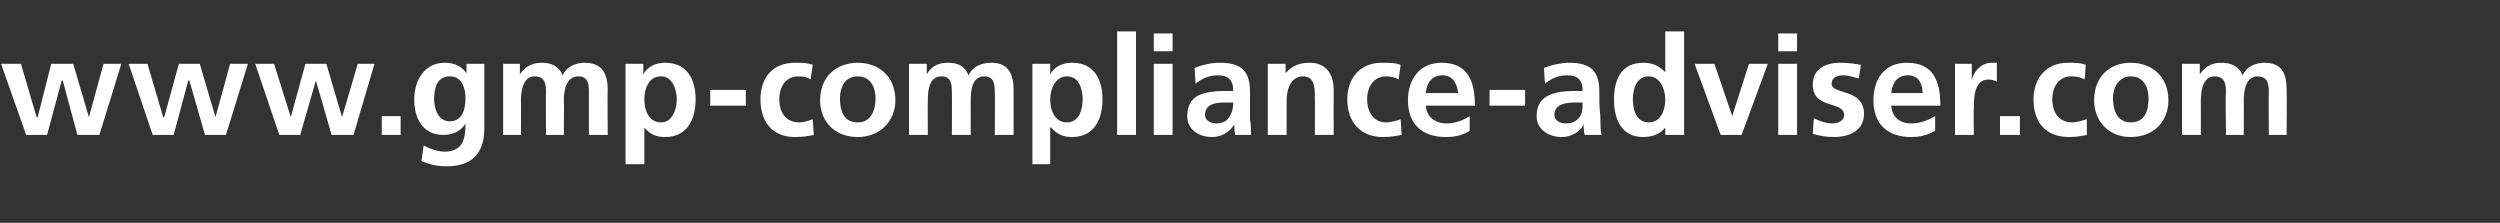 <?xml version="1.0" standalone="no"?>
<!DOCTYPE svg PUBLIC "-//W3C//DTD SVG 1.1//EN" "http://www.w3.org/Graphics/SVG/1.1/DTD/svg11.dtd">
<svg xmlns="http://www.w3.org/2000/svg" version="1.1" width="239px" height="21.3px" viewBox="0 -3 239 21.3" style="top:-3px">
  <rect x="0" y="-3" width="239" height="21.3" fill="#333333" stroke="none"/>
  <desc>www.gmp compliance adviser.com</desc>
  <defs/>
  <g id="Polygon20686">
    <path d="M 0.1 3.1 L 2 3.1 L 3.5 8.2 L 3.6 8.2 L 4.9 3.1 L 7 3.1 L 8.5 8.2 L 8.5 8.2 L 9.9 3.1 L 11.6 3.1 L 9.5 9.9 L 7.4 9.9 L 6 4.7 L 5.9 4.7 L 4.5 9.9 L 2.5 9.9 L 0.1 3.1 Z M 12.3 3.1 L 14.1 3.1 L 15.6 8.2 L 15.7 8.2 L 17.1 3.1 L 19.1 3.1 L 20.6 8.2 L 20.6 8.2 L 22 3.1 L 23.7 3.1 L 21.6 9.9 L 19.6 9.9 L 18.1 4.7 L 18 4.7 L 16.6 9.9 L 14.6 9.9 L 12.3 3.1 Z M 24.4 3.1 L 26.2 3.1 L 27.8 8.2 L 27.8 8.2 L 29.2 3.1 L 31.2 3.1 L 32.7 8.2 L 32.7 8.2 L 34.2 3.1 L 35.8 3.1 L 33.8 9.9 L 31.7 9.9 L 30.2 4.7 L 30.2 4.7 L 28.7 9.9 L 26.7 9.9 L 24.4 3.1 Z M 36.5 8.1 L 38.3 8.1 L 38.3 9.9 L 36.5 9.9 L 36.5 8.1 Z M 44.5 6.4 C 44.5 5.3 44.1 4.3 43 4.3 C 41.8 4.3 41.5 5.4 41.5 6.5 C 41.5 7.4 41.9 8.6 43 8.6 C 44.1 8.6 44.5 7.6 44.5 6.4 Z M 46.3 3.1 C 46.3 3.1 46.3 9.27 46.3 9.3 C 46.3 11.1 45.6 12.9 42.7 12.9 C 42 12.9 41.2 12.8 40.3 12.4 C 40.3 12.4 40.5 10.9 40.5 10.9 C 41 11.2 41.9 11.5 42.5 11.5 C 44.4 11.5 44.5 10 44.5 8.8 C 44.5 8.8 44.5 8.8 44.5 8.8 C 44.2 9.4 43.4 9.9 42.4 9.9 C 40.4 9.9 39.6 8.3 39.6 6.5 C 39.6 4.8 40.5 3 42.5 3 C 43.4 3 44.1 3.3 44.6 4 C 44.58 4.04 44.6 4 44.6 4 L 44.6 3.1 L 46.3 3.1 Z M 48.1 3.1 L 49.7 3.1 L 49.7 4.1 C 49.7 4.1 49.73 4.06 49.7 4.1 C 50.3 3.2 51.1 3 51.8 3 C 52.7 3 53.4 3.3 53.8 4.2 C 54.2 3.3 55.1 3 55.9 3 C 57.6 3 58.1 4.1 58.1 5.6 C 58.06 5.63 58.1 9.9 58.1 9.9 L 56.3 9.9 C 56.3 9.9 56.29 5.87 56.3 5.9 C 56.3 5.2 56.3 4.3 55.3 4.3 C 54.1 4.3 53.9 5.7 53.9 6.6 C 53.94 6.62 53.9 9.9 53.9 9.9 L 52.2 9.9 C 52.2 9.9 52.17 5.87 52.2 5.9 C 52.2 5.2 52.2 4.3 51.1 4.3 C 50 4.3 49.8 5.7 49.8 6.6 C 49.82 6.62 49.8 9.9 49.8 9.9 L 48.1 9.9 L 48.1 3.1 Z M 59.8 3.1 L 61.5 3.1 L 61.5 4.1 C 61.5 4.1 61.52 4.08 61.5 4.1 C 61.9 3.4 62.6 3 63.6 3 C 65.7 3 66.5 4.6 66.5 6.5 C 66.5 8.4 65.7 10.1 63.6 10.1 C 62.8 10.1 62.2 9.9 61.6 9.2 C 61.6 9.15 61.6 9.2 61.6 9.2 L 61.6 12.7 L 59.8 12.7 L 59.8 3.1 Z M 61.6 6.5 C 61.6 7.5 62 8.7 63.2 8.7 C 64.3 8.7 64.7 7.4 64.7 6.5 C 64.7 5.6 64.3 4.3 63.2 4.3 C 62 4.3 61.6 5.5 61.6 6.5 Z M 67.9 7.1 L 67.9 5.6 L 71.3 5.6 L 71.3 7.1 L 67.9 7.1 Z M 77.5 4.6 C 77.2 4.4 76.9 4.3 76.3 4.3 C 75.2 4.3 74.5 5.2 74.5 6.5 C 74.5 7.7 75.1 8.7 76.4 8.7 C 76.9 8.7 77.4 8.5 77.7 8.4 C 77.7 8.4 77.8 9.9 77.8 9.9 C 77.3 10 76.8 10.1 76 10.1 C 73.8 10.1 72.7 8.6 72.7 6.5 C 72.7 4.5 73.8 3 76 3 C 76.7 3 77.2 3 77.7 3.2 C 77.7 3.2 77.5 4.6 77.5 4.6 Z M 82 3 C 84 3 85.6 4.3 85.6 6.6 C 85.6 8.5 84.2 10.1 82 10.1 C 79.7 10.1 78.4 8.5 78.4 6.6 C 78.4 4.3 80 3 82 3 Z M 82 8.7 C 83.3 8.7 83.7 7.5 83.7 6.4 C 83.7 5.3 83.2 4.3 82 4.3 C 80.8 4.3 80.3 5.3 80.3 6.4 C 80.3 7.5 80.6 8.7 82 8.7 Z M 86.9 3.1 L 88.6 3.1 L 88.6 4.1 C 88.6 4.1 88.58 4.06 88.6 4.1 C 89.1 3.2 89.9 3 90.6 3 C 91.6 3 92.2 3.3 92.6 4.2 C 93 3.3 93.9 3 94.8 3 C 96.4 3 96.9 4.1 96.9 5.6 C 96.91 5.63 96.9 9.9 96.9 9.9 L 95.1 9.9 C 95.1 9.9 95.14 5.87 95.1 5.9 C 95.1 5.2 95.1 4.3 94.1 4.3 C 92.9 4.3 92.8 5.7 92.8 6.6 C 92.79 6.62 92.8 9.9 92.8 9.9 L 91 9.9 C 91 9.9 91.02 5.87 91 5.9 C 91 5.2 91 4.3 90 4.3 C 88.8 4.3 88.7 5.7 88.7 6.6 C 88.68 6.62 88.7 9.9 88.7 9.9 L 86.9 9.9 L 86.9 3.1 Z M 98.7 3.1 L 100.4 3.1 L 100.4 4.1 C 100.4 4.1 100.38 4.08 100.4 4.1 C 100.8 3.4 101.5 3 102.5 3 C 104.6 3 105.4 4.6 105.4 6.5 C 105.4 8.4 104.6 10.1 102.5 10.1 C 101.7 10.1 101.1 9.9 100.5 9.2 C 100.46 9.15 100.4 9.2 100.4 9.2 L 100.4 12.7 L 98.7 12.7 L 98.7 3.1 Z M 100.4 6.5 C 100.4 7.5 100.8 8.7 102 8.7 C 103.2 8.7 103.5 7.4 103.5 6.5 C 103.5 5.6 103.2 4.3 102 4.3 C 100.9 4.3 100.4 5.5 100.4 6.5 Z M 106.8 0 L 108.6 0 L 108.6 9.9 L 106.8 9.9 L 106.8 0 Z M 110.3 3.1 L 112.1 3.1 L 112.1 9.9 L 110.3 9.9 L 110.3 3.1 Z M 110.3 0.2 L 112.1 0.2 L 112.1 1.9 L 110.3 1.9 L 110.3 0.2 Z M 114.2 3.5 C 114.9 3.2 115.8 3 116.6 3 C 118.7 3 119.5 3.8 119.5 5.8 C 119.5 5.8 119.5 6.7 119.5 6.7 C 119.5 7.4 119.5 7.9 119.5 8.4 C 119.6 8.9 119.6 9.4 119.6 9.9 C 119.6 9.9 118.1 9.9 118.1 9.9 C 118 9.6 118 9.1 118 8.9 C 118 8.9 118 8.9 118 8.9 C 117.5 9.7 116.7 10.1 115.9 10.1 C 114.6 10.1 113.5 9.4 113.5 8.1 C 113.5 7 114 6.4 114.6 6.1 C 115.3 5.8 116.2 5.7 116.9 5.7 C 116.9 5.7 117.9 5.7 117.9 5.7 C 117.9 4.6 117.4 4.2 116.4 4.2 C 115.6 4.2 114.9 4.5 114.3 5 C 114.3 5 114.2 3.5 114.2 3.5 Z M 116.3 8.8 C 116.8 8.8 117.3 8.6 117.5 8.2 C 117.8 7.8 117.9 7.3 117.9 6.8 C 117.9 6.8 117.1 6.8 117.1 6.8 C 116.3 6.8 115.2 6.9 115.2 8 C 115.2 8.5 115.7 8.8 116.3 8.8 Z M 121.2 3.1 L 122.9 3.1 L 122.9 4 C 122.9 4 122.93 4.04 122.9 4 C 123.5 3.3 124.2 3 125.2 3 C 126.8 3 127.5 4.1 127.5 5.6 C 127.49 5.63 127.5 9.9 127.5 9.9 L 125.7 9.9 C 125.7 9.9 125.72 6.29 125.7 6.3 C 125.7 5.5 125.7 4.3 124.6 4.3 C 123.3 4.3 123 5.7 123 6.6 C 123 6.59 123 9.9 123 9.9 L 121.2 9.9 L 121.2 3.1 Z M 133.7 4.6 C 133.4 4.4 133 4.3 132.5 4.3 C 131.4 4.3 130.7 5.2 130.7 6.5 C 130.7 7.7 131.3 8.7 132.5 8.7 C 133 8.7 133.6 8.5 133.9 8.4 C 133.9 8.4 134 9.9 134 9.9 C 133.5 10 132.9 10.1 132.2 10.1 C 130 10.1 128.8 8.6 128.8 6.5 C 128.8 4.5 130 3 132.1 3 C 132.9 3 133.4 3 133.9 3.2 C 133.9 3.2 133.7 4.6 133.7 4.6 Z M 139.4 5.9 C 139.3 5 138.9 4.2 137.9 4.2 C 136.9 4.2 136.4 4.9 136.3 5.9 C 136.3 5.9 139.4 5.9 139.4 5.9 Z M 140.5 9.5 C 139.9 9.9 139.2 10.1 138.2 10.1 C 135.9 10.1 134.6 8.8 134.6 6.6 C 134.6 4.6 135.7 3 137.8 3 C 140.3 3 141 4.7 141 7.1 C 141 7.1 136.3 7.1 136.3 7.1 C 136.4 8.2 137.2 8.8 138.3 8.8 C 139.1 8.8 139.9 8.5 140.5 8.1 C 140.5 8.1 140.5 9.5 140.5 9.5 Z M 142.4 7.1 L 142.4 5.6 L 145.8 5.6 L 145.8 7.1 L 142.4 7.1 Z M 147.6 3.5 C 148.3 3.2 149.3 3 150 3 C 152.1 3 152.9 3.8 152.9 5.8 C 152.9 5.8 152.9 6.7 152.9 6.7 C 152.9 7.4 153 7.9 153 8.4 C 153 8.9 153 9.4 153.1 9.9 C 153.1 9.9 151.5 9.9 151.5 9.9 C 151.4 9.6 151.4 9.1 151.4 8.9 C 151.4 8.9 151.4 8.9 151.4 8.9 C 151 9.7 150.1 10.1 149.3 10.1 C 148.1 10.1 146.9 9.4 146.9 8.1 C 146.9 7 147.4 6.4 148.1 6.1 C 148.7 5.8 149.6 5.7 150.4 5.7 C 150.4 5.7 151.3 5.7 151.3 5.7 C 151.3 4.6 150.8 4.2 149.8 4.2 C 149 4.2 148.3 4.5 147.7 5 C 147.7 5 147.6 3.5 147.6 3.5 Z M 149.7 8.8 C 150.3 8.8 150.7 8.6 151 8.2 C 151.3 7.8 151.3 7.3 151.3 6.8 C 151.3 6.8 150.6 6.8 150.6 6.8 C 149.8 6.8 148.6 6.9 148.6 8 C 148.6 8.5 149.1 8.8 149.7 8.8 Z M 157.6 8.7 C 158.8 8.7 159.2 7.5 159.2 6.5 C 159.2 5.5 158.7 4.3 157.6 4.3 C 156.4 4.3 156.1 5.6 156.1 6.5 C 156.1 7.4 156.4 8.7 157.6 8.7 Z M 159.2 9.2 C 159.2 9.2 159.22 9.16 159.2 9.2 C 158.7 9.8 158 10.1 157.1 10.1 C 155 10.1 154.3 8.4 154.3 6.5 C 154.3 4.6 155 3 157.1 3 C 158 3 158.6 3.3 159.2 3.9 C 159.16 3.91 159.2 3.9 159.2 3.9 L 159.2 0 L 161 0 L 161 9.9 L 159.2 9.9 L 159.2 9.2 Z M 162 3.1 L 163.9 3.1 L 165.6 8.1 L 165.6 8.1 L 167.2 3.1 L 169 3.1 L 166.5 9.9 L 164.5 9.9 L 162 3.1 Z M 170 3.1 L 171.8 3.1 L 171.8 9.9 L 170 9.9 L 170 3.1 Z M 170 0.2 L 171.8 0.2 L 171.8 1.9 L 170 1.9 L 170 0.2 Z M 177.7 4.5 C 177.2 4.4 176.8 4.2 176.2 4.2 C 175.7 4.2 175.1 4.4 175.1 5 C 175.1 6.1 178.2 5.4 178.2 7.9 C 178.2 9.5 176.8 10.1 175.3 10.1 C 174.7 10.1 174 10 173.3 9.8 C 173.3 9.8 173.4 8.3 173.4 8.3 C 174 8.6 174.6 8.8 175.2 8.8 C 175.6 8.8 176.3 8.6 176.3 8 C 176.3 6.6 173.3 7.5 173.3 5.1 C 173.3 3.6 174.5 3 175.9 3 C 176.8 3 177.3 3.1 177.9 3.2 C 177.9 3.2 177.7 4.5 177.7 4.5 Z M 183.8 5.9 C 183.8 5 183.4 4.2 182.4 4.2 C 181.4 4.2 180.9 4.9 180.8 5.9 C 180.8 5.9 183.8 5.9 183.8 5.9 Z M 185 9.5 C 184.3 9.9 183.6 10.1 182.7 10.1 C 180.4 10.1 179.1 8.8 179.1 6.6 C 179.1 4.6 180.1 3 182.3 3 C 184.8 3 185.5 4.7 185.5 7.1 C 185.5 7.1 180.8 7.1 180.8 7.1 C 180.9 8.2 181.6 8.8 182.7 8.8 C 183.6 8.8 184.3 8.5 185 8.1 C 185 8.1 185 9.5 185 9.5 Z M 186.9 3.1 L 188.5 3.1 L 188.5 4.7 C 188.5 4.7 188.49 4.66 188.5 4.7 C 188.6 4 189.3 3 190.4 3 C 190.5 3 190.7 3 190.9 3 C 190.9 3 190.9 4.8 190.9 4.8 C 190.7 4.7 190.4 4.6 190.1 4.6 C 188.7 4.6 188.7 6.4 188.7 7.4 C 188.66 7.43 188.7 9.9 188.7 9.9 L 186.9 9.9 L 186.9 3.1 Z M 191.2 8.1 L 193.1 8.1 L 193.1 9.9 L 191.2 9.9 L 191.2 8.1 Z M 199.3 4.6 C 198.9 4.4 198.6 4.3 198 4.3 C 196.9 4.3 196.2 5.2 196.2 6.5 C 196.2 7.7 196.8 8.7 198.1 8.7 C 198.6 8.7 199.1 8.5 199.5 8.4 C 199.5 8.4 199.5 9.9 199.5 9.9 C 199 10 198.5 10.1 197.8 10.1 C 195.5 10.1 194.4 8.6 194.4 6.5 C 194.4 4.5 195.6 3 197.7 3 C 198.4 3 198.9 3 199.4 3.2 C 199.4 3.2 199.3 4.6 199.3 4.6 Z M 203.7 3 C 205.7 3 207.3 4.3 207.3 6.6 C 207.3 8.5 206 10.1 203.7 10.1 C 201.5 10.1 200.2 8.5 200.2 6.6 C 200.2 4.3 201.7 3 203.7 3 Z M 203.7 8.7 C 205.1 8.7 205.4 7.5 205.4 6.4 C 205.4 5.3 204.9 4.3 203.7 4.3 C 202.6 4.3 202 5.3 202 6.4 C 202 7.5 202.4 8.7 203.7 8.7 Z M 208.6 3.1 L 210.3 3.1 L 210.3 4.1 C 210.3 4.1 210.31 4.06 210.3 4.1 C 210.9 3.2 211.7 3 212.3 3 C 213.3 3 214 3.3 214.4 4.2 C 214.8 3.3 215.7 3 216.5 3 C 218.2 3 218.6 4.1 218.6 5.6 C 218.64 5.63 218.6 9.9 218.6 9.9 L 216.9 9.9 C 216.9 9.9 216.87 5.87 216.9 5.9 C 216.9 5.2 216.9 4.3 215.8 4.3 C 214.7 4.3 214.5 5.7 214.5 6.6 C 214.52 6.62 214.5 9.9 214.5 9.9 L 212.8 9.9 C 212.8 9.9 212.75 5.87 212.8 5.9 C 212.8 5.2 212.8 4.3 211.7 4.3 C 210.6 4.3 210.4 5.7 210.4 6.6 C 210.41 6.62 210.4 9.9 210.4 9.9 L 208.6 9.9 L 208.6 3.1 Z " stroke="none" fill="#fff"/>
  </g>
</svg>